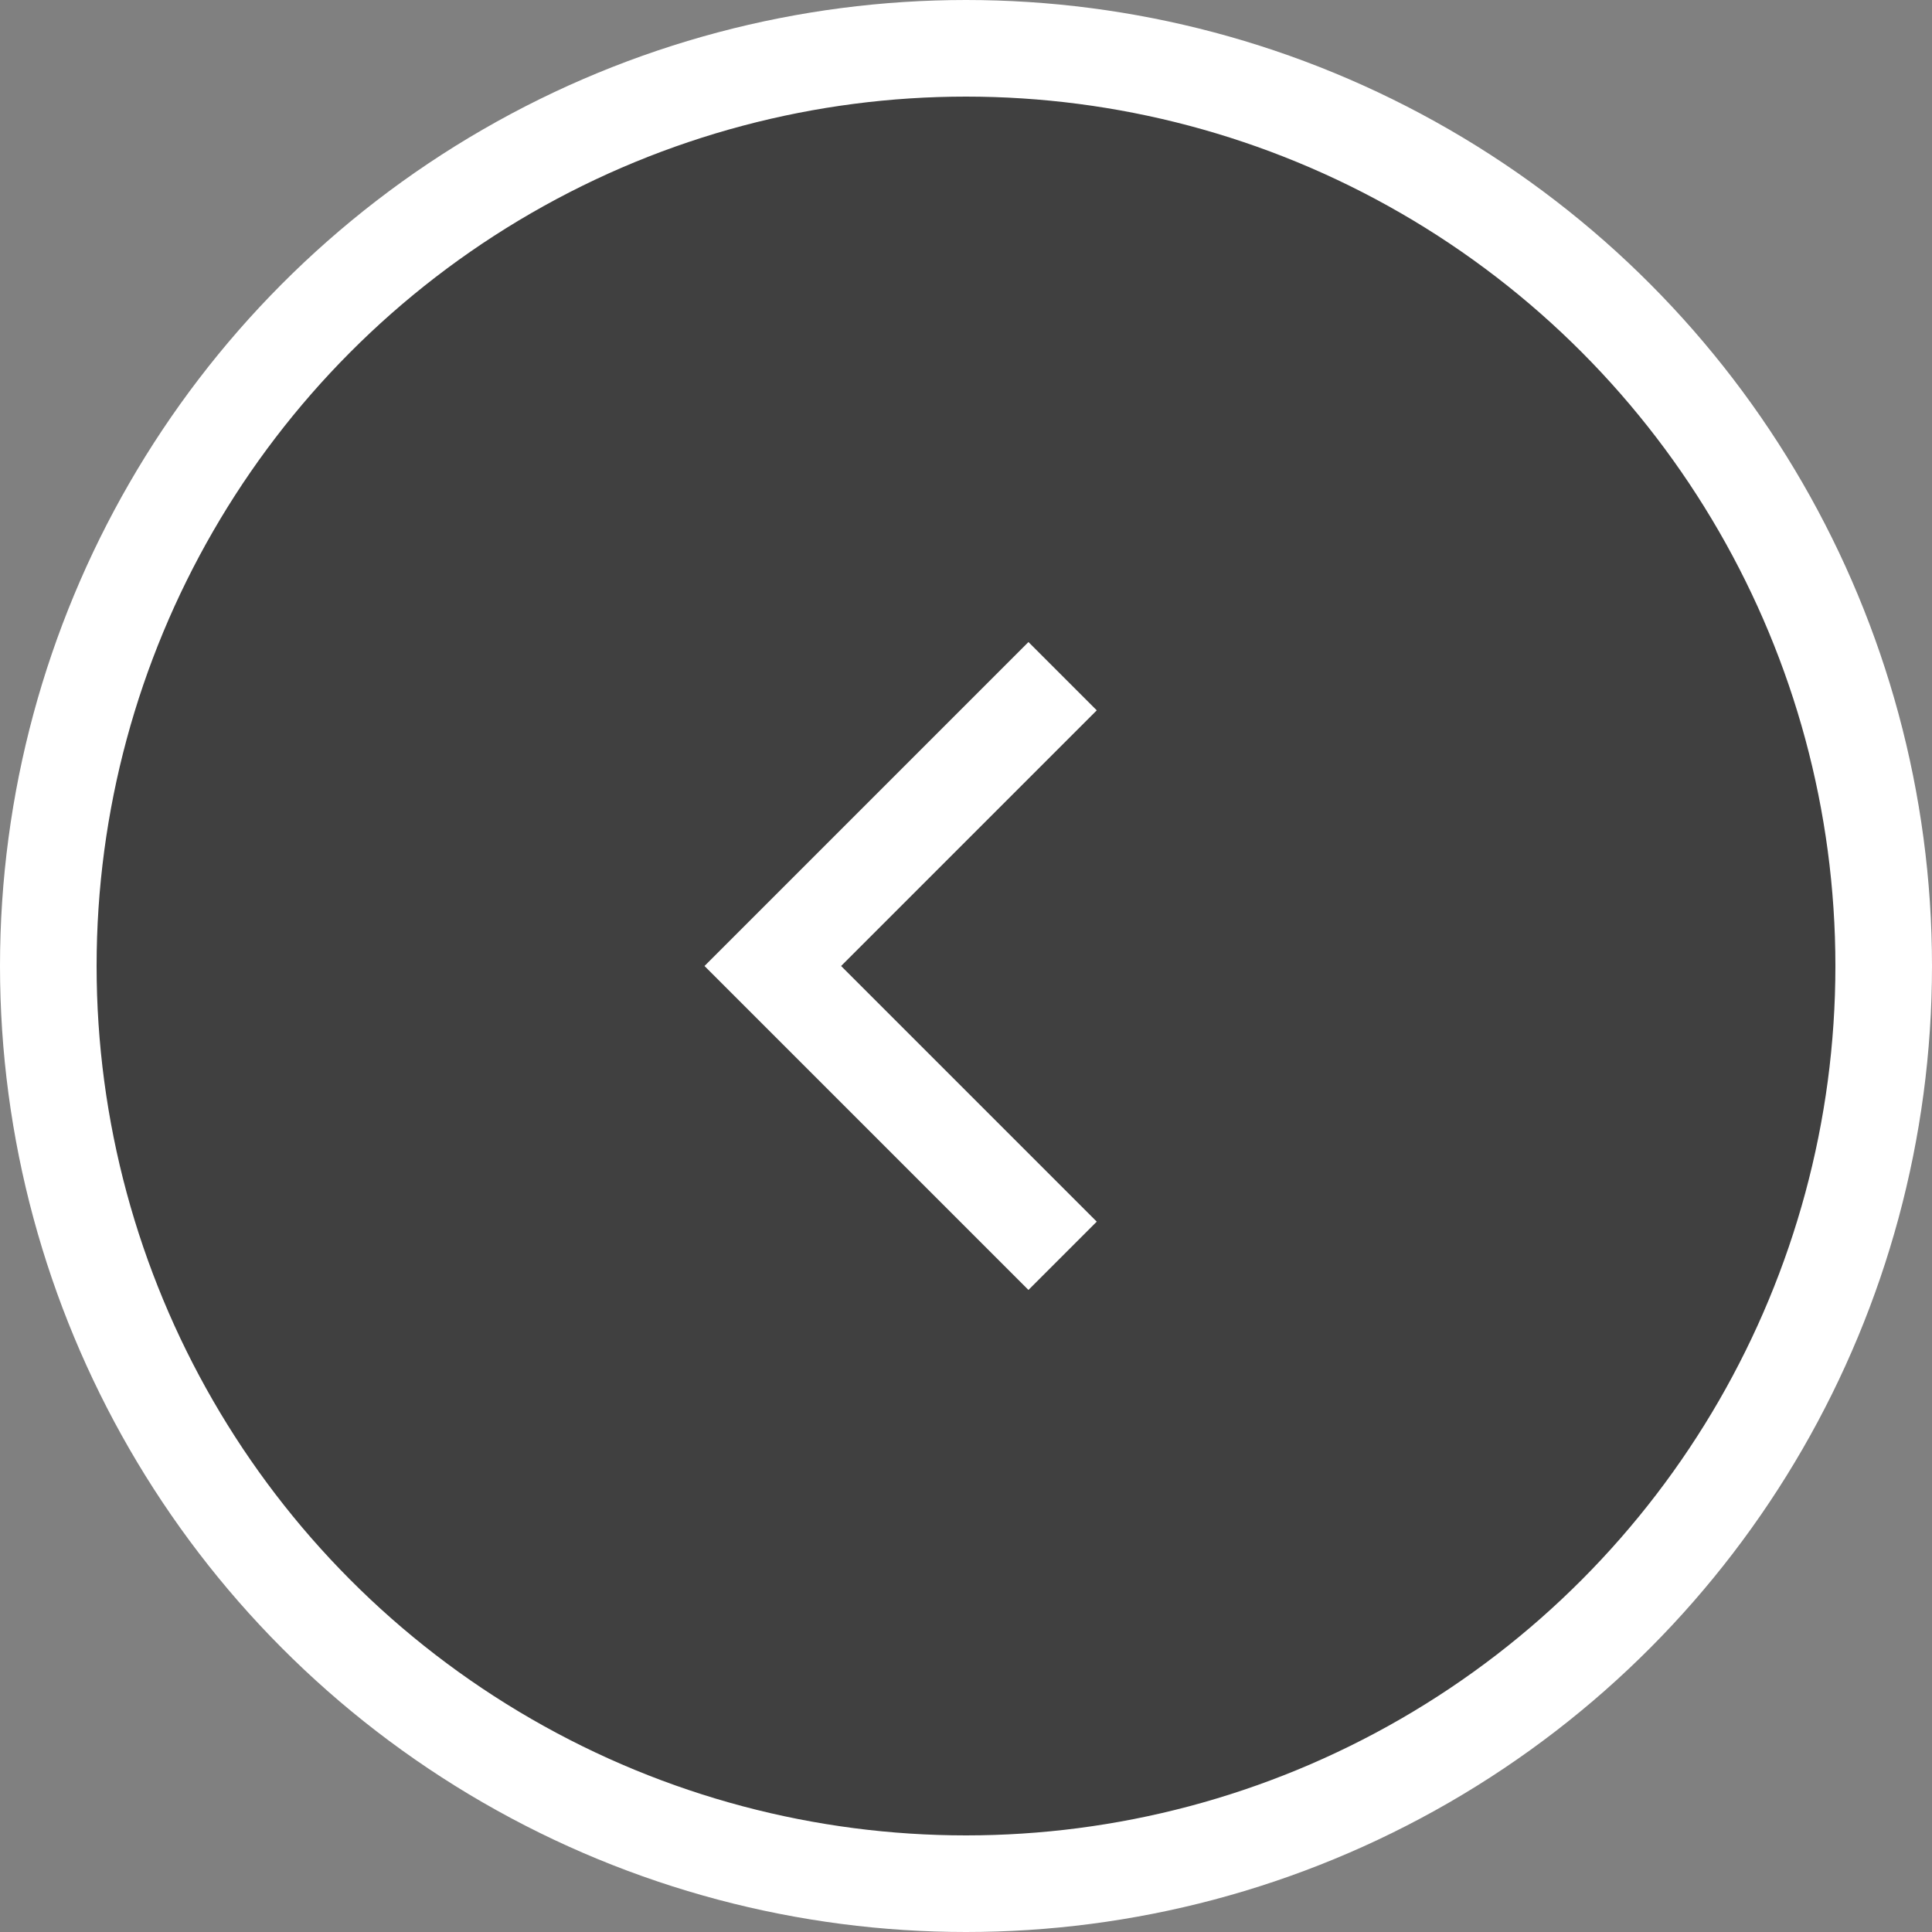 <?xml version="1.0" encoding="UTF-8"?><svg id="a" xmlns="http://www.w3.org/2000/svg" width="40" height="40" viewBox="0 0 40 40"><rect x="0" y="0" width="40" height="40" fill="#808080" stroke="none"/><circle cx="20" cy="20" r="19" style="opacity:.5;"/><circle cx="20" cy="20" r="19" style="fill:none; stroke:#fff; stroke-width:2px;"/><path d="M22,14l-6,6,6,6" style="fill:none; stroke:#fff; stroke-width:2px;"/></svg>